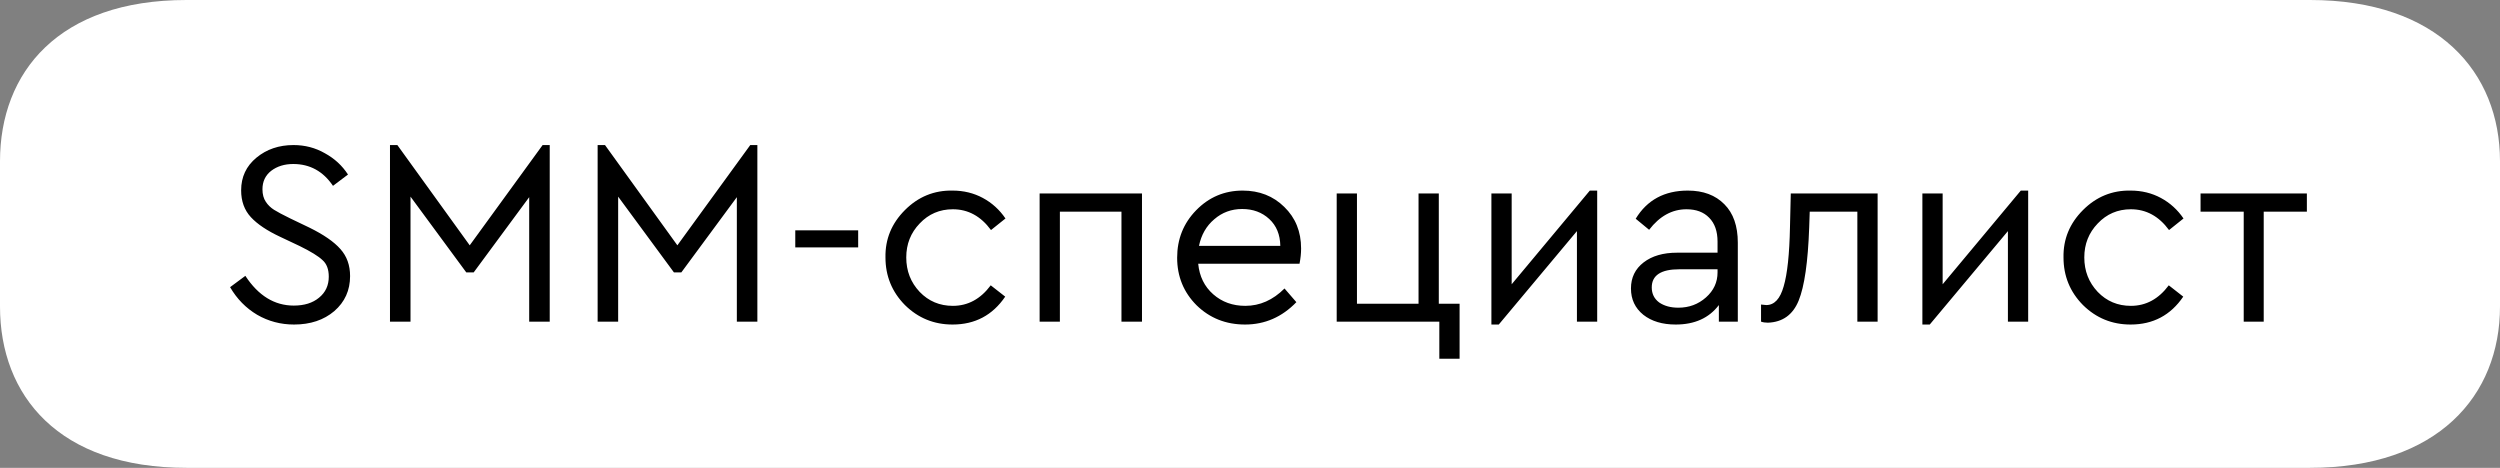 <?xml version="1.0" encoding="UTF-8"?> <svg xmlns="http://www.w3.org/2000/svg" width="171" height="32" viewBox="0 0 171 32" fill="none"><rect x="0" y="0" width="171" height="32" fill="#808080" stroke="none"/><path d="M158.003 0H12.754C4.009 0 0 4.94 0 11.034V20.965C0 27.06 4.009 32 12.754 32H158.003C166.747 32 171 27.06 171 20.965V11.034C171 4.94 166.747 0 158.003 0Z" fill="white" style="fill:white;fill-opacity:1;"></path><path d="M15.738 19.642L16.782 18.868C17.67 20.224 18.774 20.902 20.094 20.902C20.814 20.902 21.39 20.722 21.822 20.362C22.266 20.002 22.488 19.522 22.488 18.922C22.488 18.418 22.344 18.04 22.056 17.788C21.78 17.524 21.264 17.206 20.508 16.834L19.176 16.204C18.276 15.784 17.604 15.334 17.16 14.854C16.716 14.374 16.494 13.762 16.494 13.018C16.494 12.106 16.842 11.362 17.538 10.786C18.234 10.21 19.08 9.922 20.076 9.922C20.856 9.922 21.57 10.108 22.218 10.48C22.878 10.84 23.406 11.326 23.802 11.938L22.776 12.712C22.104 11.716 21.198 11.218 20.058 11.218C19.458 11.218 18.954 11.374 18.546 11.686C18.15 11.998 17.952 12.418 17.952 12.946C17.952 13.294 18.03 13.582 18.186 13.81C18.33 14.026 18.516 14.206 18.744 14.35C18.972 14.494 19.344 14.692 19.86 14.944L21.174 15.574C22.146 16.054 22.848 16.54 23.28 17.032C23.724 17.524 23.946 18.142 23.946 18.886C23.946 19.858 23.586 20.656 22.866 21.28C22.146 21.892 21.228 22.198 20.112 22.198C19.2 22.198 18.36 21.976 17.592 21.532C16.824 21.076 16.206 20.446 15.738 19.642ZM37.115 9.922H37.601V22H36.197V13.486L32.399 18.634H31.895L28.079 13.45V22H26.675V9.922H27.179L32.129 16.78L37.115 9.922ZM51.318 9.922H51.804V22H50.4V13.486L46.602 18.634H46.098L42.282 13.45V22H40.878V9.922H41.382L46.332 16.78L51.318 9.922ZM54.397 16.924V15.754H58.699V16.924H54.397ZM60.566 17.608C60.542 16.36 60.986 15.28 61.898 14.368C62.81 13.456 63.896 13.012 65.156 13.036C65.912 13.036 66.602 13.204 67.226 13.54C67.85 13.876 68.366 14.344 68.774 14.944L67.784 15.736C67.088 14.788 66.218 14.314 65.174 14.314C64.274 14.314 63.518 14.638 62.906 15.286C62.294 15.922 61.988 16.696 61.988 17.608C61.988 18.532 62.294 19.318 62.906 19.966C63.518 20.602 64.274 20.92 65.174 20.92C66.206 20.92 67.07 20.452 67.766 19.516L68.756 20.29C67.892 21.562 66.692 22.198 65.156 22.198C63.884 22.198 62.798 21.754 61.898 20.866C61.01 19.966 60.566 18.88 60.566 17.608ZM71.11 22V13.234H78.112V22H76.708V14.476H72.496V22H71.11ZM88.887 18.04H81.957C82.041 18.904 82.383 19.6 82.983 20.128C83.583 20.656 84.315 20.92 85.179 20.92C86.175 20.92 87.069 20.524 87.861 19.732L88.671 20.668C87.687 21.688 86.517 22.198 85.161 22.198C83.853 22.198 82.749 21.76 81.849 20.884C80.961 19.996 80.517 18.91 80.517 17.626C80.517 16.354 80.949 15.274 81.813 14.386C82.689 13.486 83.751 13.036 84.999 13.036C86.139 13.036 87.087 13.408 87.843 14.152C88.611 14.896 88.995 15.844 88.995 16.996C88.995 17.332 88.959 17.68 88.887 18.04ZM82.011 16.816H87.573C87.561 16.048 87.309 15.436 86.817 14.98C86.325 14.524 85.707 14.296 84.963 14.296C84.231 14.296 83.595 14.53 83.055 14.998C82.515 15.454 82.167 16.06 82.011 16.816ZM98.45 24.538V22H91.43V13.234H92.816V20.776H97.028V13.234H98.414V20.776H99.836V24.538H98.45ZM108.744 13.036H109.248V22H107.862V15.808L102.516 22.198H102.012V13.234H103.398V19.444L108.744 13.036ZM118.866 16.6V22H117.57V20.866C116.898 21.754 115.914 22.198 114.618 22.198C113.706 22.198 112.968 21.976 112.404 21.532C111.84 21.076 111.558 20.476 111.558 19.732C111.558 18.988 111.846 18.394 112.422 17.95C112.998 17.506 113.76 17.284 114.708 17.284H117.48V16.528C117.48 15.82 117.288 15.274 116.904 14.89C116.532 14.506 116.016 14.314 115.356 14.314C114.372 14.314 113.52 14.782 112.8 15.718L111.882 14.962C112.662 13.678 113.85 13.036 115.446 13.036C116.502 13.036 117.336 13.348 117.948 13.972C118.56 14.584 118.866 15.46 118.866 16.6ZM117.48 18.634V18.418H114.87C113.61 18.418 112.98 18.832 112.98 19.66C112.98 20.092 113.148 20.434 113.484 20.686C113.832 20.926 114.27 21.046 114.798 21.046C115.53 21.046 116.16 20.812 116.688 20.344C117.216 19.876 117.48 19.306 117.48 18.634ZM122.489 13.234H128.429V22H127.043V14.476H123.785L123.749 15.556C123.665 17.92 123.425 19.588 123.029 20.56C122.633 21.532 121.931 22.036 120.923 22.072C120.743 22.072 120.587 22.048 120.455 22V20.83C120.647 20.854 120.767 20.866 120.815 20.866C121.367 20.866 121.763 20.44 122.003 19.588C122.255 18.736 122.399 17.38 122.435 15.52L122.489 13.234ZM138.223 13.036H138.727V22H137.341V15.808L131.995 22.198H131.491V13.234H132.877V19.444L138.223 13.036ZM141.144 17.608C141.12 16.36 141.564 15.28 142.476 14.368C143.388 13.456 144.474 13.012 145.734 13.036C146.49 13.036 147.18 13.204 147.804 13.54C148.428 13.876 148.944 14.344 149.352 14.944L148.362 15.736C147.666 14.788 146.796 14.314 145.752 14.314C144.852 14.314 144.096 14.638 143.484 15.286C142.872 15.922 142.566 16.696 142.566 17.608C142.566 18.532 142.872 19.318 143.484 19.966C144.096 20.602 144.852 20.92 145.752 20.92C146.784 20.92 147.648 20.452 148.344 19.516L149.334 20.29C148.47 21.562 147.27 22.198 145.734 22.198C144.462 22.198 143.376 21.754 142.476 20.866C141.588 19.966 141.144 18.88 141.144 17.608ZM153.47 22V14.476H150.518V13.234H157.79V14.476H154.838V22H153.47Z" fill="#98A0A5" style="fill:#98A0A5;fill:color(display-p3 0.596 0.627 0.647);fill-opacity:1;"></path></svg> 